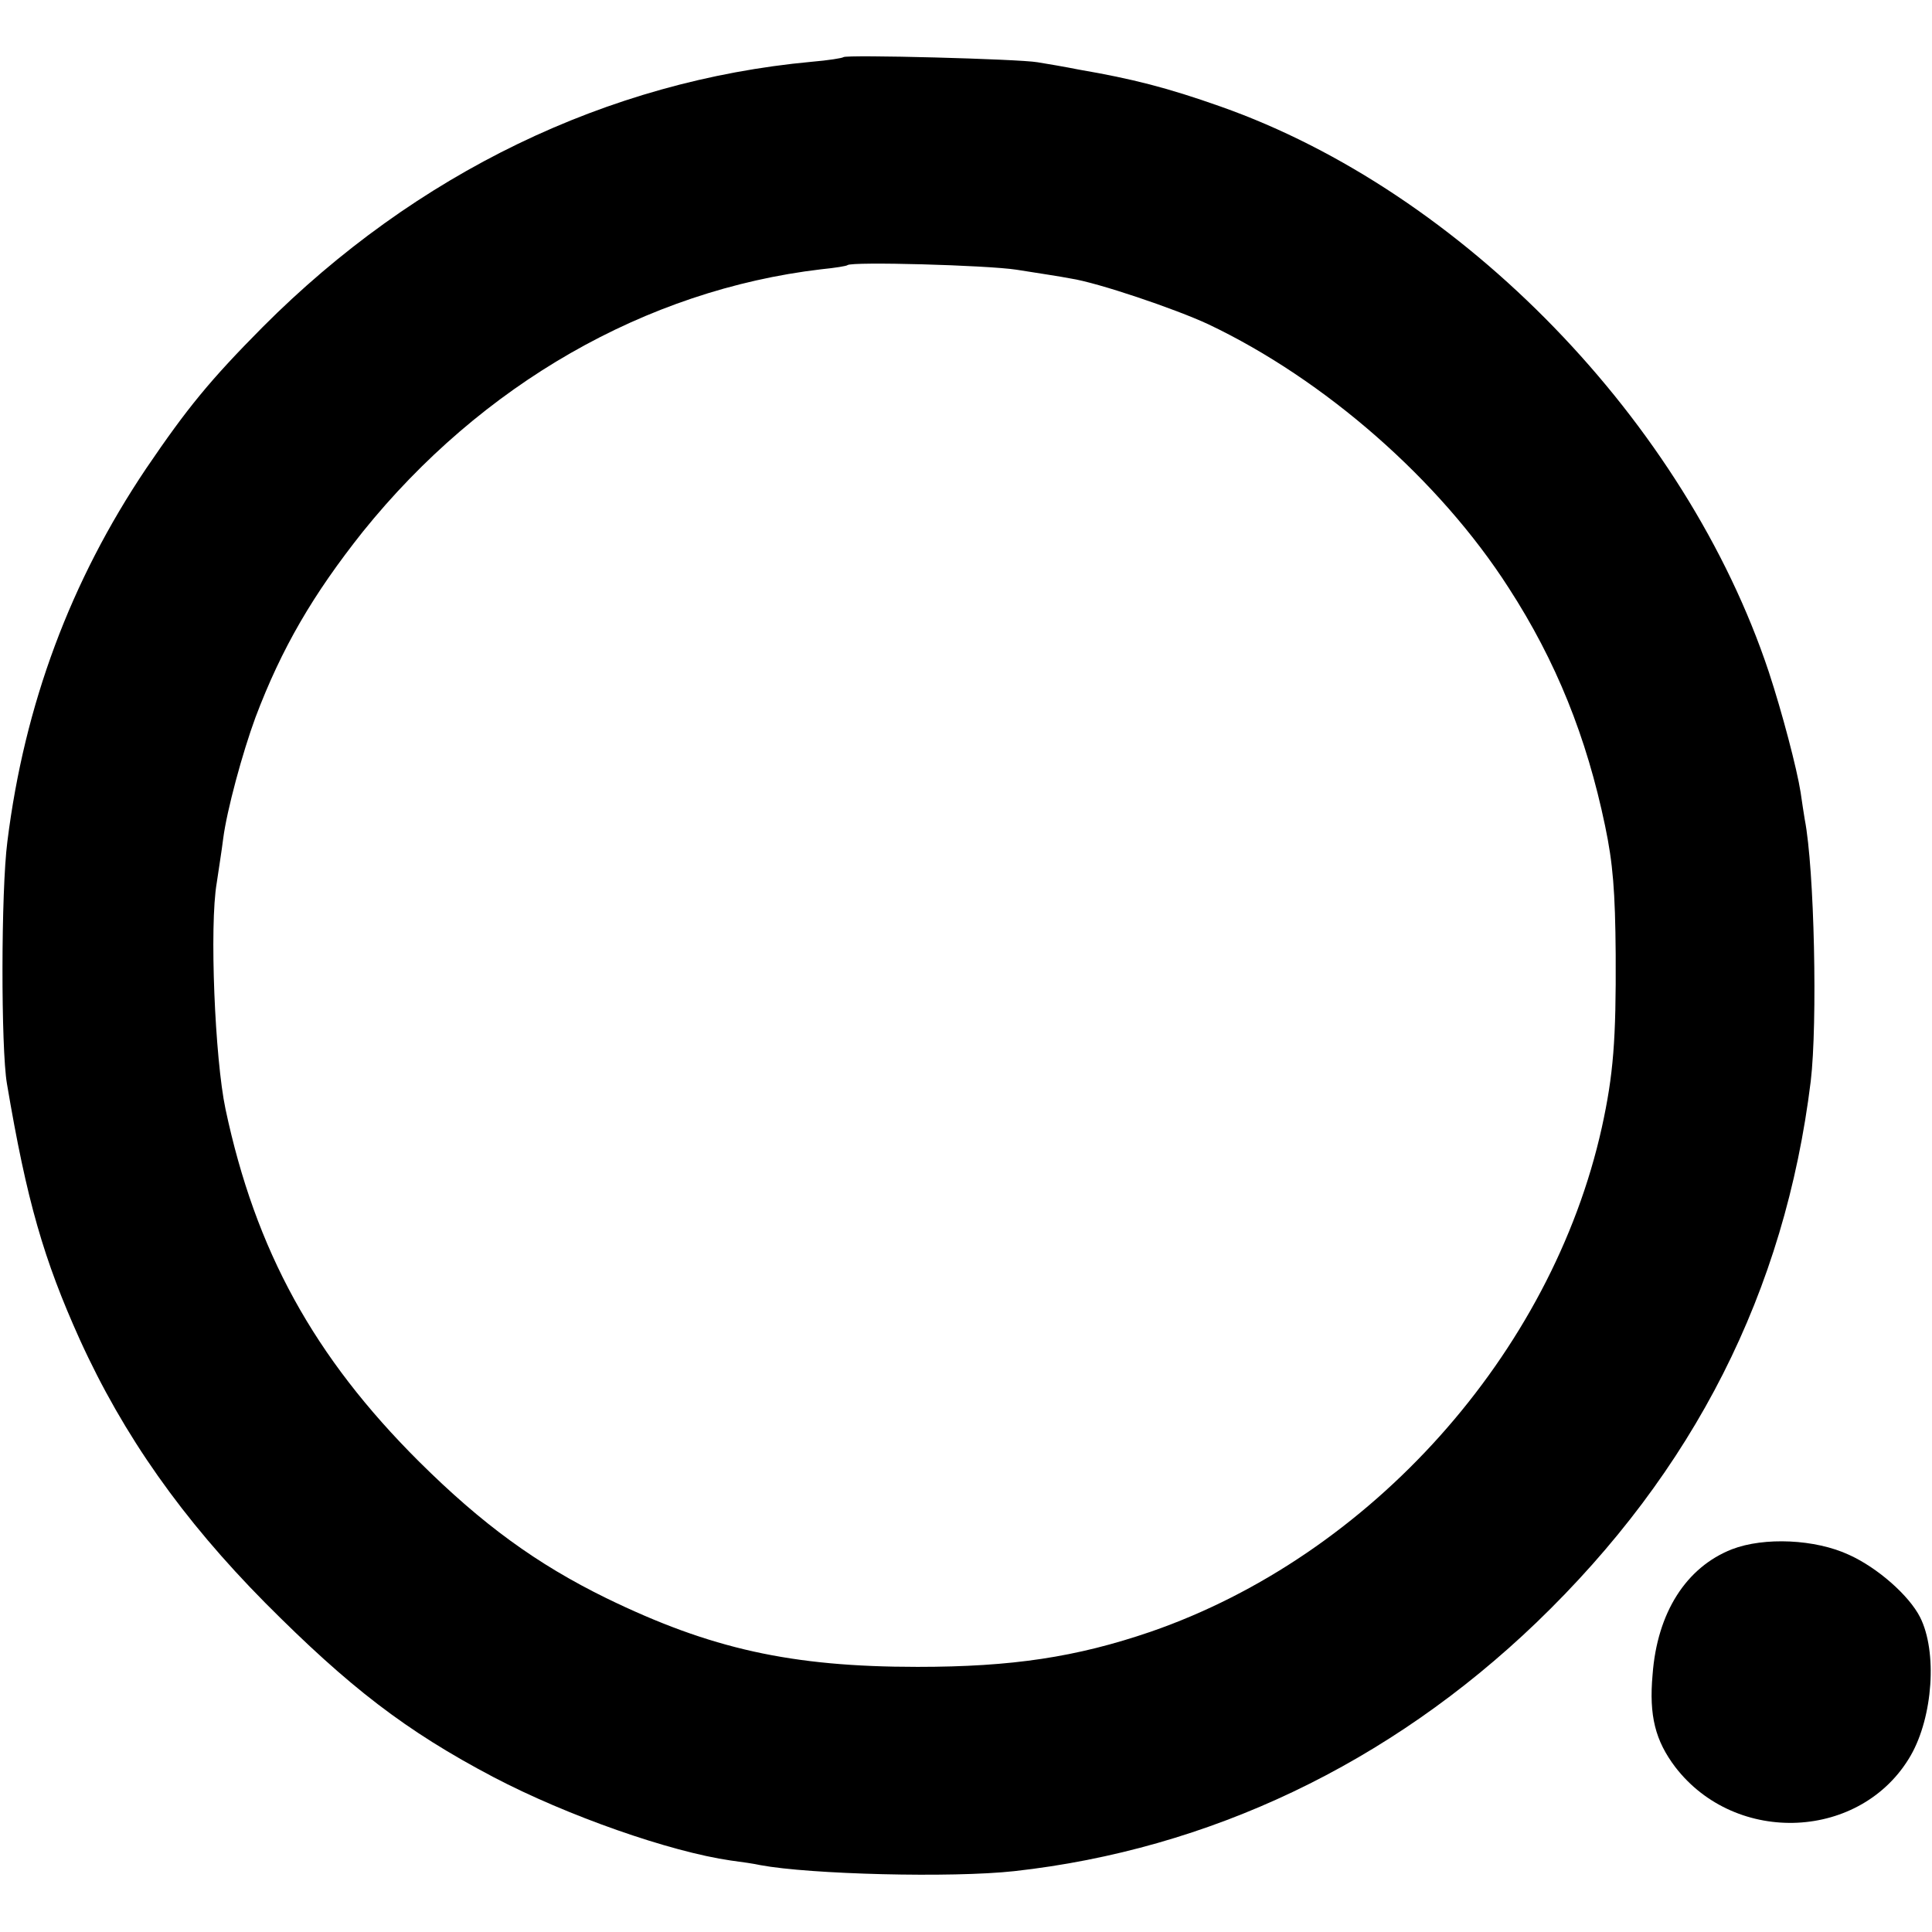 <?xml version="1.0" standalone="no"?>
<!DOCTYPE svg PUBLIC "-//W3C//DTD SVG 20010904//EN"
 "http://www.w3.org/TR/2001/REC-SVG-20010904/DTD/svg10.dtd">
<svg version="1.0" xmlns="http://www.w3.org/2000/svg"
 width="419pt" height="419pt" viewBox="0 0 419 419"
 preserveAspectRatio="xMidYMid meet">
<g transform="translate(0,419) scale(0.1,-0.1)"
fill="#000000" stroke="none">
<path d="M1829 4066 c-2 -2 -33 -7 -69 -10 -443 -41 -858 -242 -1190 -575
-115 -116 -164 -176 -253 -307 -164 -244 -264 -512 -301 -809 -14 -108 -14
-449 -1 -525 43 -255 80 -382 158 -555 95 -209 223 -390 402 -571 182 -183
305 -278 495 -378 160 -84 383 -162 515 -181 23 -3 51 -7 64 -10 107 -20 415
-28 551 -13 423 47 813 233 1132 539 342 329 539 718 595 1174 15 126 8 461
-13 568 -2 12 -6 38 -9 59 -8 51 -40 173 -69 261 -180 541 -664 1041 -1189
1226 -116 41 -191 60 -307 80 -30 6 -71 13 -90 16 -39 7 -415 17 -421 11z
m376 -461 c44 -7 97 -15 117 -19 59 -9 227 -66 298 -99 253 -120 502 -338 652
-572 103 -159 169 -324 209 -516 17 -81 22 -142 23 -279 1 -185 -5 -261 -30
-375 -109 -491 -501 -929 -979 -1094 -161 -55 -300 -76 -505 -76 -274 0 -449
39 -675 149 -151 74 -269 160 -406 296 -228 227 -355 458 -420 765 -23 109
-35 397 -19 490 4 28 11 71 14 96 8 62 42 187 70 263 57 151 125 267 233 403
257 319 613 524 994 569 30 3 55 7 57 9 9 8 302 0 367 -10z"/>
<path d="M3756 830 c-99 -39 -162 -137 -172 -272 -8 -89 6 -143 49 -200 132
-172 405 -159 511 25 48 84 58 225 20 300 -24 47 -92 107 -154 135 -73 34
-184 39 -254 12z"/>
</g>
</svg>
